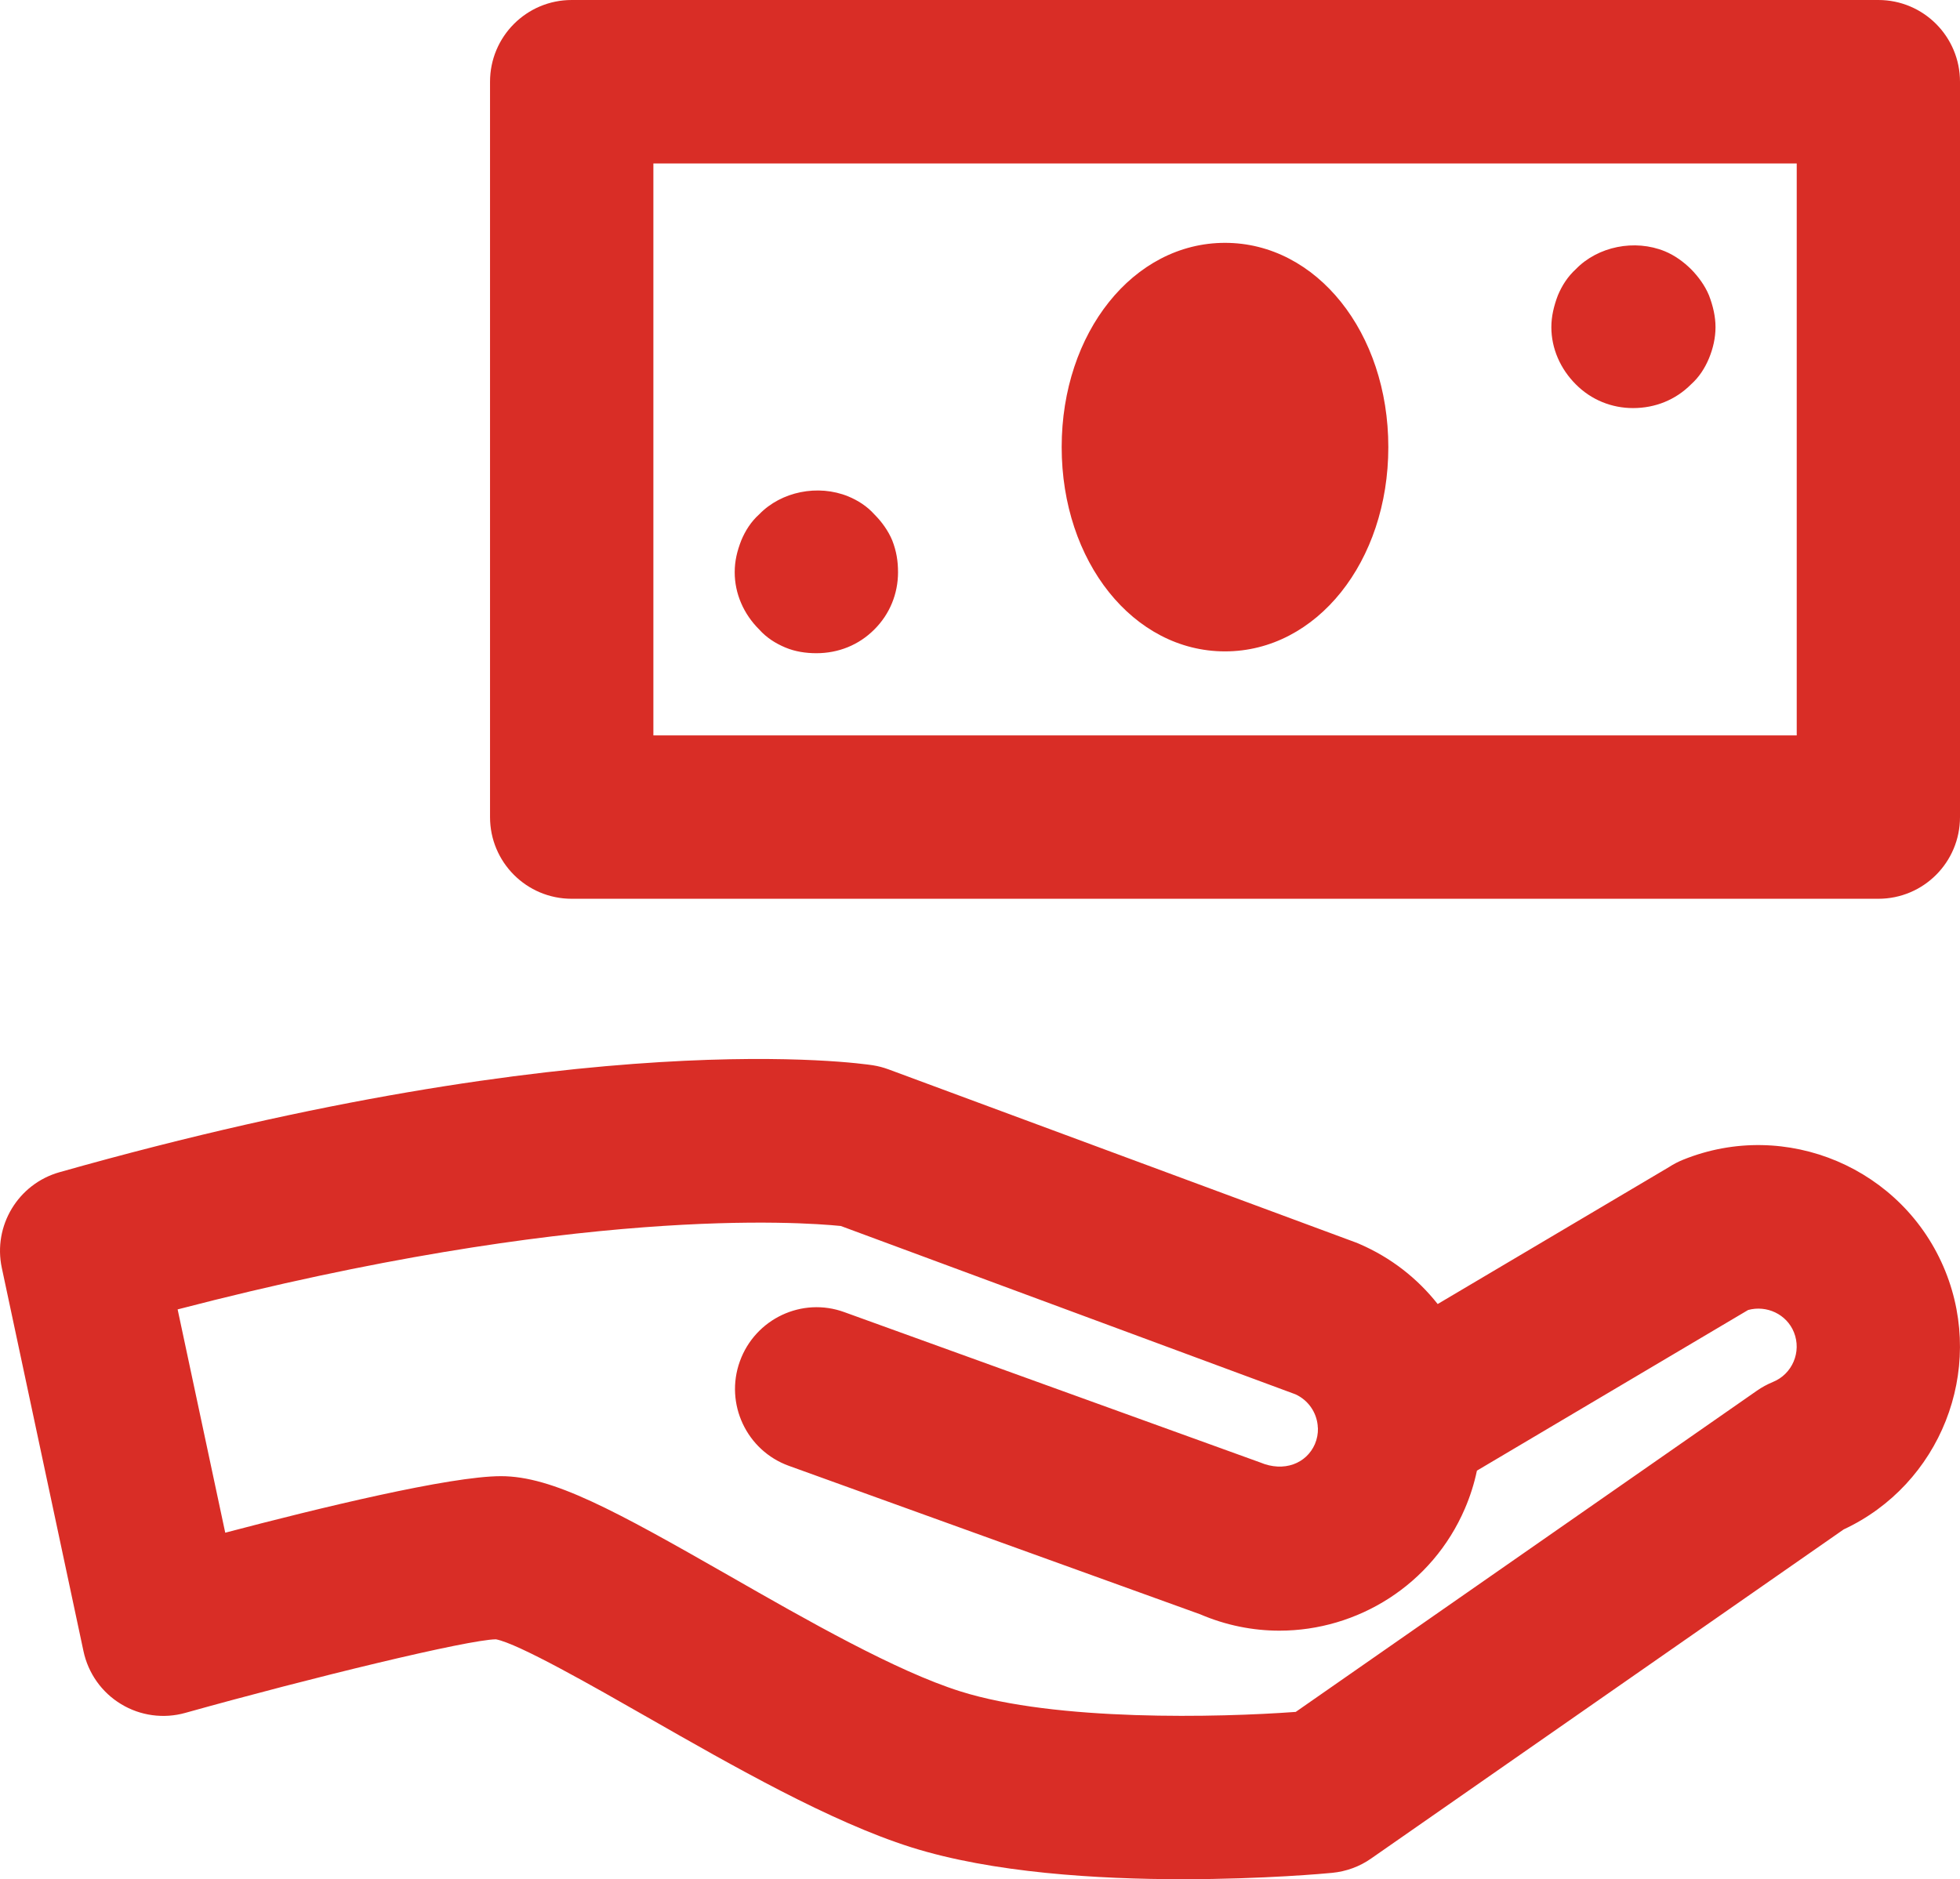 <?xml version="1.0" encoding="UTF-8"?>
<svg width="73px" height="70px" viewBox="0 0 73 70" version="1.1" xmlns="http://www.w3.org/2000/svg" xmlns:xlink="http://www.w3.org/1999/xlink">
    <!-- Generator: Sketch 59 (86127) - https://sketch.com -->
    <title>形状结合</title>
    <desc>Created with Sketch.</desc>
    <g id="页面-1" stroke="none" stroke-width="1" fill="none" fill-rule="evenodd">
        <g id="白皮书详情" transform="translate(-1214, -1484)" fill="#D92D26">
            <path d="M1246.51,1523.681 C1246.71,1523.712 1246.906,1523.765 1247.094,1523.834 L1264.484,1530.277 C1264.555,1530.304 1264.624,1530.332 1264.691,1530.363 L1264.633,1530.338 C1265.815,1530.848 1266.799,1531.628 1267.546,1532.575 L1276.164,1527.472 C1276.325,1527.367 1276.499,1527.276 1276.684,1527.201 C1280.518,1525.649 1284.901,1527.512 1286.453,1531.349 C1287.953,1535.068 1286.258,1539.298 1282.667,1540.971 L1265.065,1553.231 C1264.637,1553.532 1264.137,1553.712 1263.617,1553.763 C1263.425,1553.783 1261.081,1554 1258.047,1554 C1254.879,1554 1250.958,1553.763 1247.941,1552.812 C1244.93,1551.861 1241.307,1549.791 1238.112,1547.966 C1236.087,1546.81 1233.313,1545.225 1232.471,1545.064 C1231.432,1545.076 1225.6,1546.491 1220.903,1547.804 C1220.095,1548.032 1219.224,1547.913 1218.509,1547.477 C1217.791,1547.044 1217.284,1546.33 1217.109,1545.505 L1214.067,1531.226 C1213.734,1529.662 1214.674,1528.101 1216.215,1527.665 C1235.866,1522.104 1246.087,1523.618 1246.51,1523.681 Z M1220.616,1532.775 L1222.389,1541.093 C1225.876,1540.175 1230.76,1538.987 1232.659,1538.987 C1234.576,1538.987 1236.88,1540.253 1241.128,1542.679 C1244.057,1544.356 1247.379,1546.252 1249.768,1547.003 C1253.327,1548.128 1259.398,1547.978 1262.26,1547.768 L1279.435,1535.804 C1279.621,1535.673 1279.821,1535.567 1280.03,1535.479 C1280.756,1535.186 1281.107,1534.356 1280.815,1533.628 C1280.544,1532.953 1279.801,1532.609 1279.109,1532.797 L1269.008,1538.781 C1268.908,1539.258 1268.759,1539.732 1268.559,1540.197 C1267.337,1543.038 1264.561,1544.742 1261.652,1544.742 C1260.665,1544.742 1259.663,1544.545 1258.7,1544.132 L1243.384,1538.603 C1241.806,1538.035 1240.986,1536.288 1241.556,1534.709 C1242.126,1533.126 1243.872,1532.299 1245.45,1532.878 L1260.933,1538.475 C1261.824,1538.851 1262.658,1538.515 1262.973,1537.793 C1263.055,1537.601 1263.091,1537.4 1263.086,1537.203 C1263.08,1537.167 1263.078,1537.131 1263.077,1537.095 C1263.029,1536.607 1262.727,1536.157 1262.25,1535.938 L1245.316,1529.668 C1243.803,1529.516 1235.443,1528.917 1220.616,1532.775 Z M1283.96,1484 C1285.639,1484 1287,1485.362 1287,1487.046 L1287,1514.436 C1287,1516.119 1285.639,1517.479 1283.96,1517.479 L1235.291,1517.479 C1233.613,1517.479 1232.251,1516.119 1232.251,1514.436 L1232.251,1487.046 C1232.251,1485.362 1233.613,1484 1235.291,1484 L1283.96,1484 Z M1280.919,1490.089 L1238.335,1490.089 L1238.335,1511.394 L1280.919,1511.394 L1280.919,1490.089 Z M1245.591,1502.49 C1245.955,1502.641 1246.29,1502.854 1246.564,1503.159 C1246.838,1503.433 1247.082,1503.768 1247.233,1504.133 C1247.386,1504.529 1247.447,1504.893 1247.447,1505.317 C1247.447,1506.112 1247.143,1506.873 1246.564,1507.448 C1245.986,1508.029 1245.225,1508.332 1244.406,1508.332 C1244.009,1508.332 1243.613,1508.272 1243.249,1508.119 C1242.885,1507.966 1242.55,1507.755 1242.276,1507.448 C1241.697,1506.873 1241.364,1506.112 1241.364,1505.317 C1241.364,1504.893 1241.454,1504.529 1241.607,1504.133 C1241.759,1503.768 1241.971,1503.433 1242.276,1503.159 C1243.097,1502.308 1244.467,1502.032 1245.591,1502.49 Z M1259.625,1493.046 C1263.037,1493.046 1265.708,1496.386 1265.708,1500.655 C1265.708,1504.922 1263.037,1508.264 1259.625,1508.264 C1256.213,1508.264 1253.542,1504.922 1253.542,1500.655 C1253.542,1496.386 1256.213,1493.046 1259.625,1493.046 Z M1276.007,1493.36 C1276.373,1493.511 1276.706,1493.754 1276.982,1494.026 C1277.254,1494.303 1277.499,1494.636 1277.651,1495.002 C1277.802,1495.397 1277.894,1495.792 1277.894,1496.186 C1277.894,1496.587 1277.802,1496.982 1277.651,1497.348 C1277.499,1497.71 1277.287,1498.046 1276.982,1498.318 C1276.404,1498.899 1275.643,1499.201 1274.822,1499.201 C1274.03,1499.201 1273.27,1498.899 1272.692,1498.318 C1272.115,1497.741 1271.78,1496.982 1271.78,1496.186 C1271.78,1495.792 1271.872,1495.397 1272.023,1495.002 C1272.176,1494.636 1272.389,1494.303 1272.692,1494.026 C1273.513,1493.178 1274.883,1492.901 1276.007,1493.36 Z" id="形状结合"></path>
        </g>
    </g>
</svg>